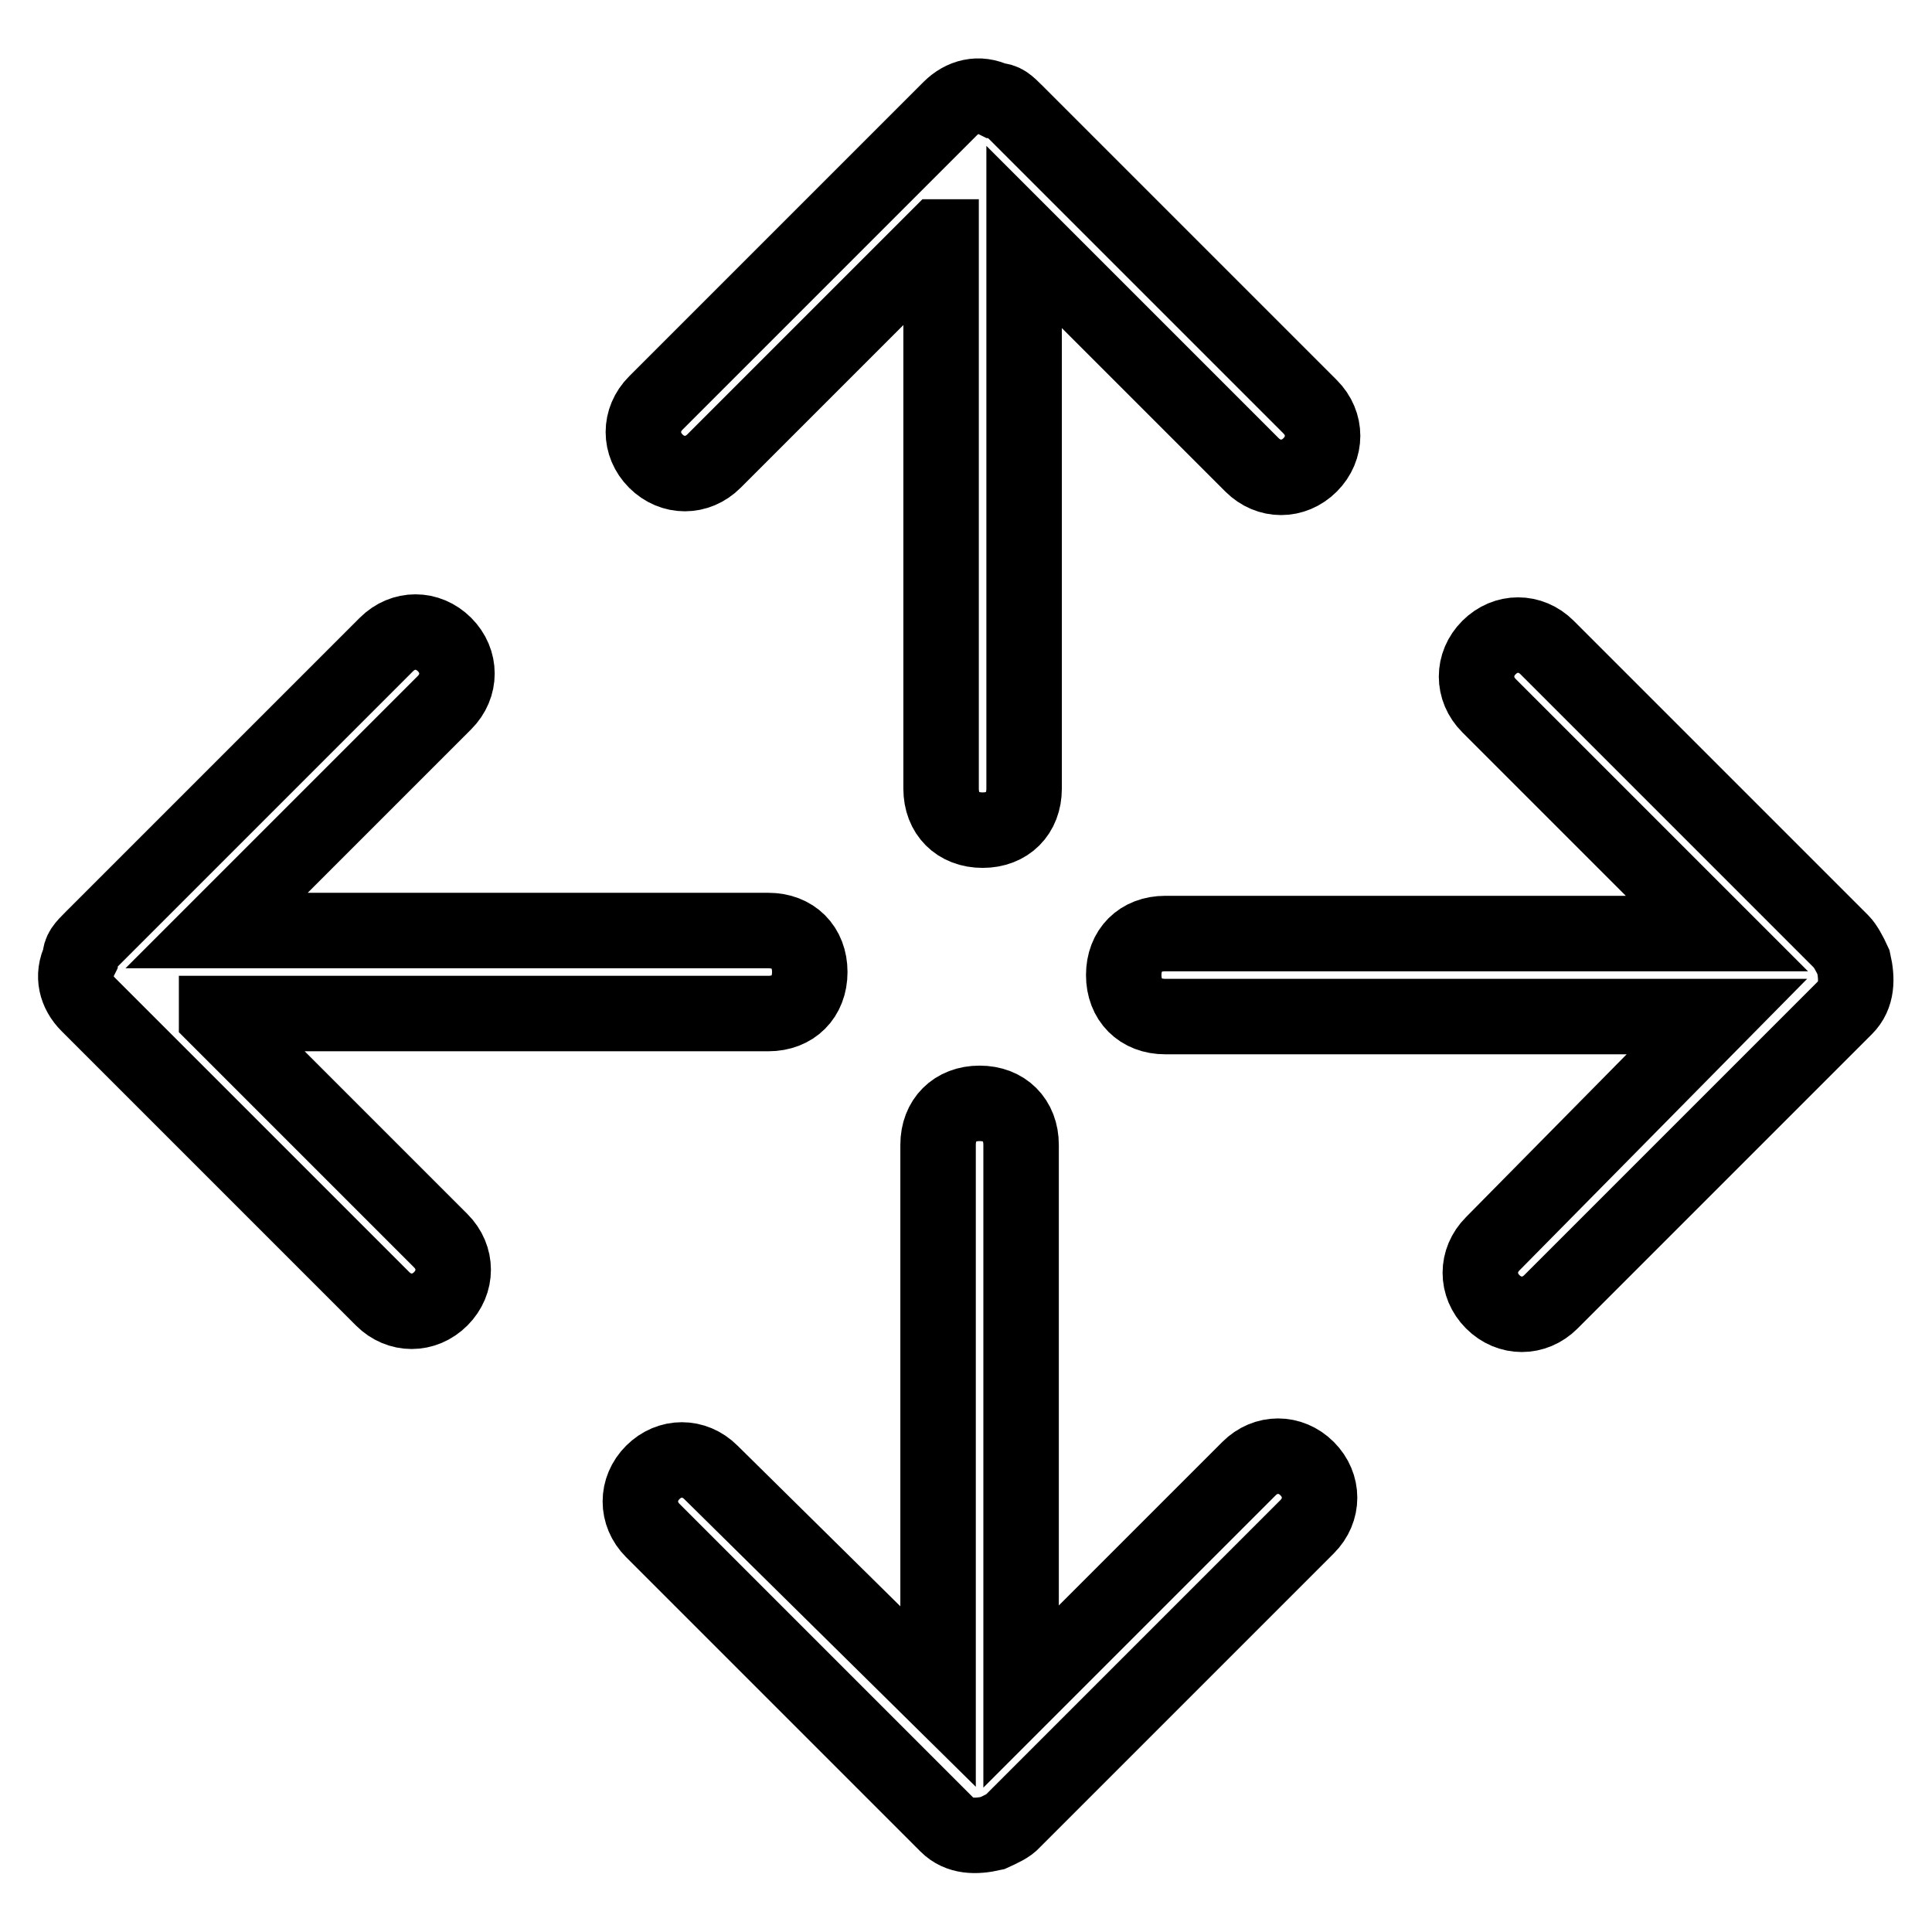 <?xml version="1.0" encoding="utf-8"?>
<!-- Svg Vector Icons : http://www.onlinewebfonts.com/icon -->
<!DOCTYPE svg PUBLIC "-//W3C//DTD SVG 1.1//EN" "http://www.w3.org/Graphics/SVG/1.1/DTD/svg11.dtd">
<svg version="1.1" xmlns="http://www.w3.org/2000/svg" xmlns:xlink="http://www.w3.org/1999/xlink" x="0px" y="0px" viewBox="0 0 256 256" enable-background="new 0 0 256 256" xml:space="preserve">
<g> <path stroke-width="10" fill-opacity="0" stroke="#000000"  d="M227.5,134.7h-73.1c-3.3,0-5.5-2.2-5.5-5.5c0-3.3,2.2-5.5,5.5-5.5h73.1l-30.2-30.2c-2.2-2.2-2.2-5.5,0-7.7 s5.5-2.2,7.7,0l39,39c0.5,0.5,1.1,1.6,1.6,2.7c0.5,2.2,0.5,4.4-1.1,6l-39,39c-2.2,2.2-5.5,2.2-7.7,0s-2.2-5.5,0-7.7L227.5,134.7z  M28.7,134.7l29.7,29.7c2.2,2.2,2.2,5.5,0,7.7c-2.2,2.2-5.5,2.2-7.7,0l-39-39c-1.6-1.6-2.2-3.8-1.1-6c0-1.1,0.5-1.6,1.6-2.7l39-39 c2.2-2.2,5.5-2.2,7.7,0c2.2,2.2,2.2,5.5,0,7.7l-30.2,30.2h73.1c3.3,0,5.5,2.2,5.5,5.5s-2.2,5.5-5.5,5.5H28.7V134.7z M124.3,224.8 v-73.1c0-3.3,2.2-5.5,5.5-5.5c3.3,0,5.5,2.2,5.5,5.5v73.1l30.2-30.2c2.2-2.2,5.5-2.2,7.7,0c2.2,2.2,2.2,5.5,0,7.7l-39,39 c-0.5,0.6-1.6,1.1-2.7,1.6c-2.2,0.5-4.4,0.5-6-1.1l-39-39c-2.2-2.2-2.2-5.5,0-7.7c2.2-2.2,5.5-2.2,7.7,0L124.3,224.8L124.3,224.8z  M124.3,31.4L94.6,61.1c-2.2,2.2-5.5,2.2-7.7,0c-2.2-2.2-2.2-5.5,0-7.7l39-39c1.6-1.6,3.8-2.2,6-1.1c1.1,0,1.6,0.5,2.7,1.6l39,39 c2.2,2.2,2.2,5.5,0,7.7c-2.2,2.2-5.5,2.2-7.7,0l-30.2-30.2v73.1c0,3.3-2.2,5.5-5.5,5.5c-3.3,0-5.5-2.2-5.5-5.5V31.4H124.3z"/></g>
</svg>